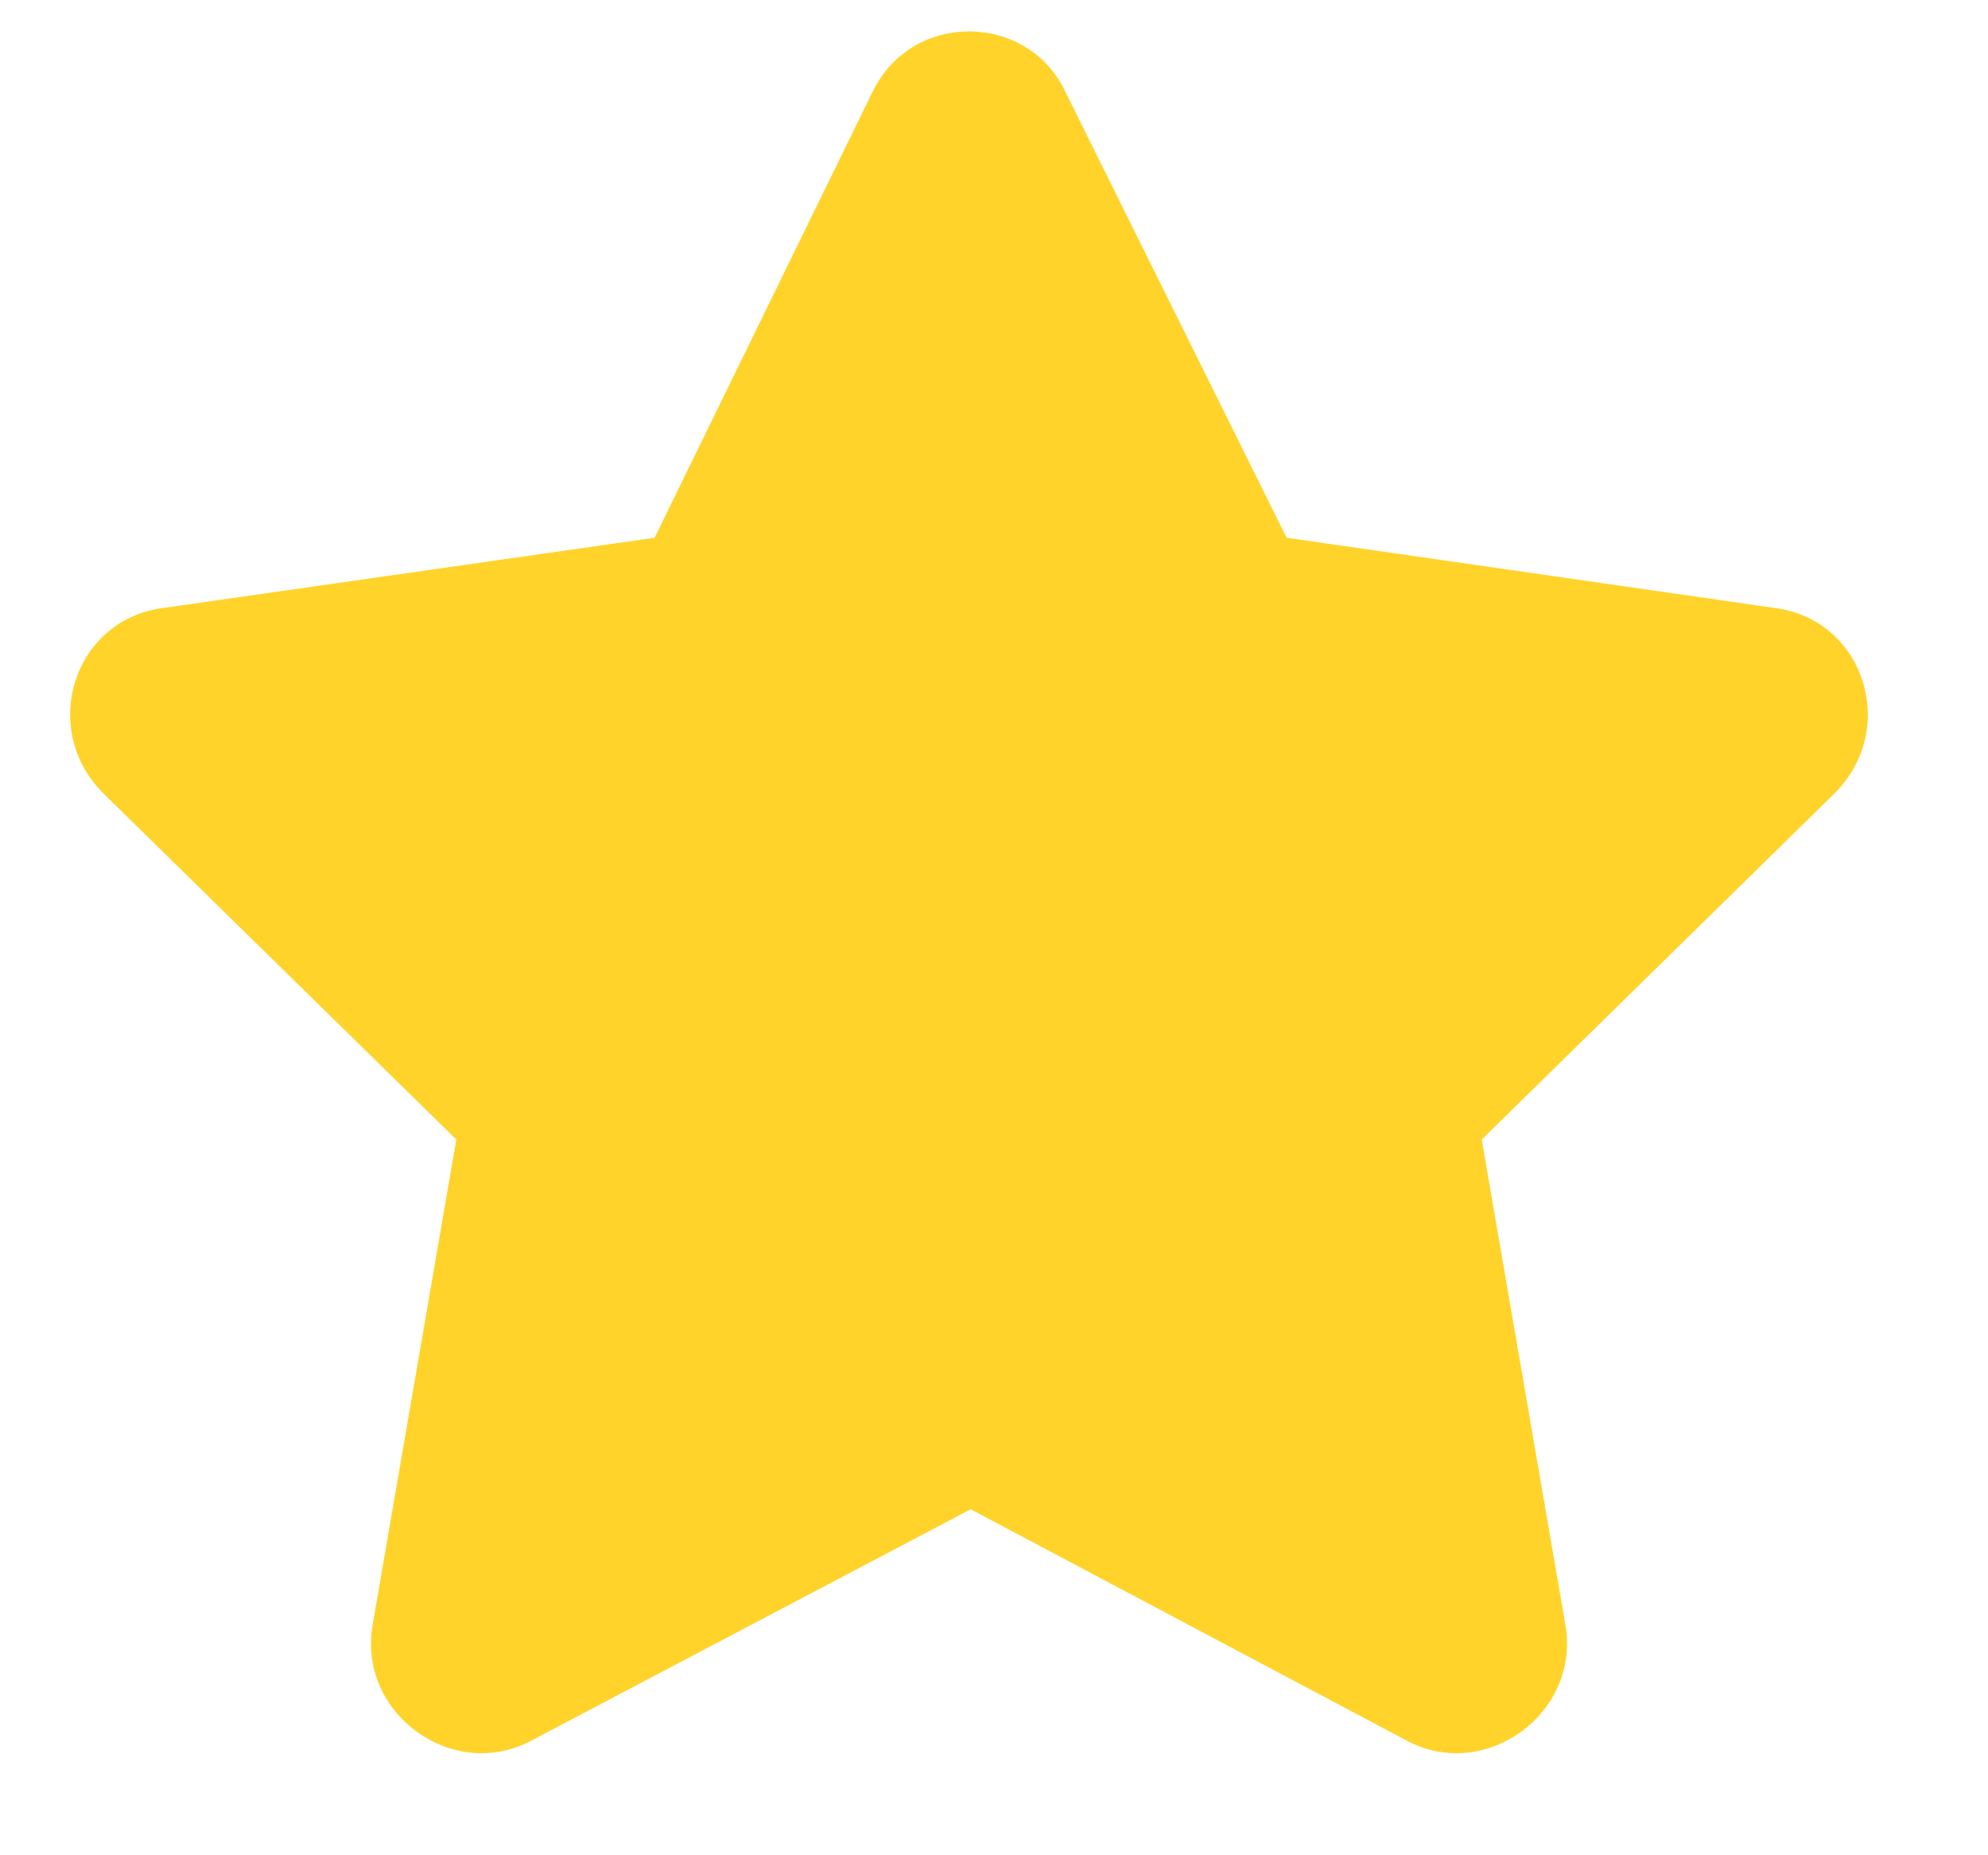 <svg width="15" height="14" viewBox="0 0 15 14" fill="none" xmlns="http://www.w3.org/2000/svg">
<path d="M6.588 0.684C6.893 0.075 7.755 0.101 8.034 0.684L9.708 4.058L13.412 4.591C14.072 4.692 14.325 5.504 13.843 5.986L11.18 8.599L11.814 12.277C11.915 12.937 11.205 13.444 10.622 13.139L7.324 11.389L4.001 13.139C3.417 13.444 2.707 12.937 2.809 12.277L3.443 8.599L0.779 5.986C0.297 5.504 0.551 4.692 1.21 4.591L4.939 4.058L6.588 0.684Z" fill="#FFD32A"/>
</svg>
